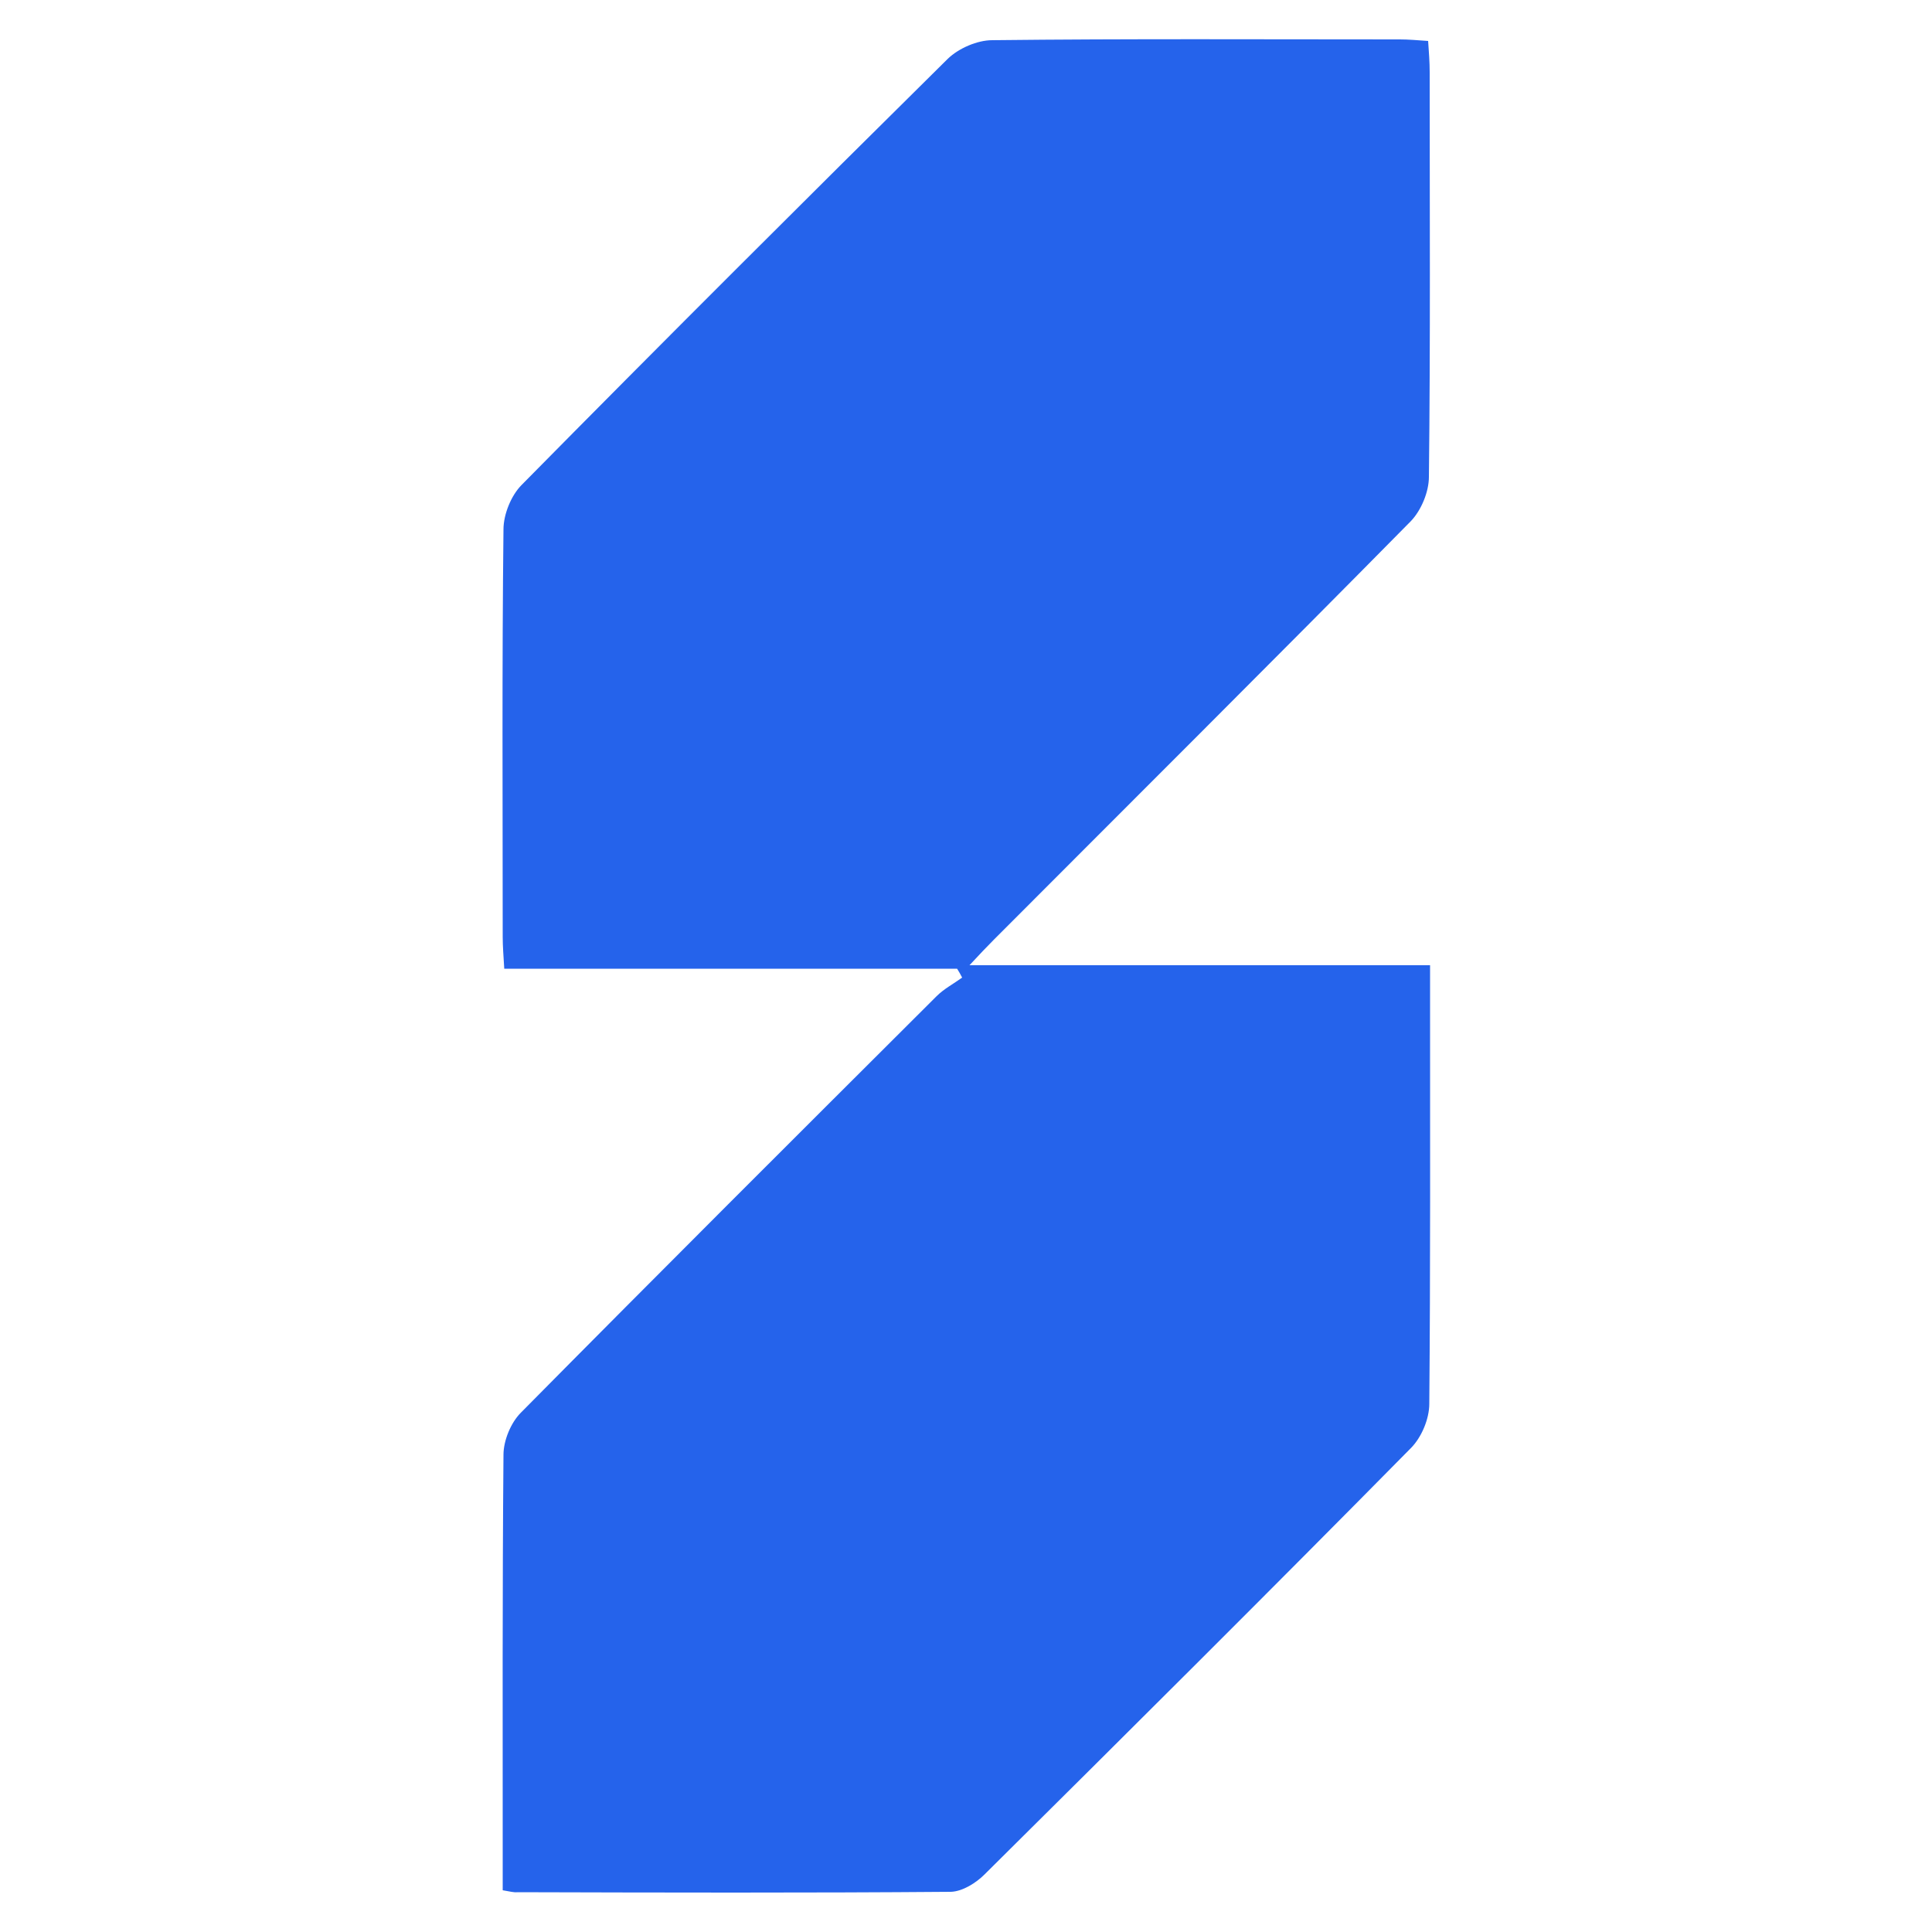 <?xml version="1.0" encoding="utf-8"?>
<!-- Generator: Adobe Illustrator 26.1.0, SVG Export Plug-In . SVG Version: 6.00 Build 0)  -->
<svg version="1.1" id="Layer_1" xmlns="http://www.w3.org/2000/svg" xmlns:xlink="http://www.w3.org/1999/xlink" x="0px" y="0px"
	 viewBox="0 0 500 500" style="enable-background:new 0 0 500 500;" xml:space="preserve">
<style type="text/css">
	.st0{fill:#2563EB;}
</style>
<g>
	<g>
		<path class="st0" d="M130.1,489.2c0-2.4,0-4.8,0-7.2c0-35.2-0.1-70.3,0.2-105.5c0-3.7,1.9-8.3,4.5-10.9
			c35.7-36.1,71.6-71.9,107.6-107.8c1.9-1.9,4.4-3.2,6.6-4.8c-0.4-0.8-0.8-1.5-1.3-2.3c-38.9,0-77.7,0-117.2,0
			c-0.2-3.4-0.4-5.8-0.4-8.2c0-35.2-0.2-70.3,0.2-105.5c0-3.9,2-8.8,4.7-11.5c36.5-37,73.3-73.7,110.3-110.3
			c2.8-2.7,7.6-4.8,11.5-4.8c35.2-0.4,70.3-0.2,105.5-0.2c2.2,0,4.4,0.2,7.3,0.4c0.2,2.9,0.4,5.5,0.4,8.1c0,34.9,0.2,69.8-0.2,104.7
			c0,3.9-2,8.7-4.7,11.5c-35.8,36.3-72,72.3-108,108.4c-1.7,1.7-3.4,3.5-6.2,6.5c40.3,0,79.2,0,119.2,0c0,3.6,0,6.2,0,8.8
			c0,34.9,0.1,69.8-0.2,104.7c0,3.9-2,8.7-4.8,11.5c-36.5,37-73.4,73.7-110.3,110.3c-2.2,2.2-5.7,4.4-8.7,4.5
			c-37.4,0.3-74.8,0.2-112.2,0.1C132.9,489.8,132,489.5,130.1,489.2z"/>
	</g>
</g>
</svg>
